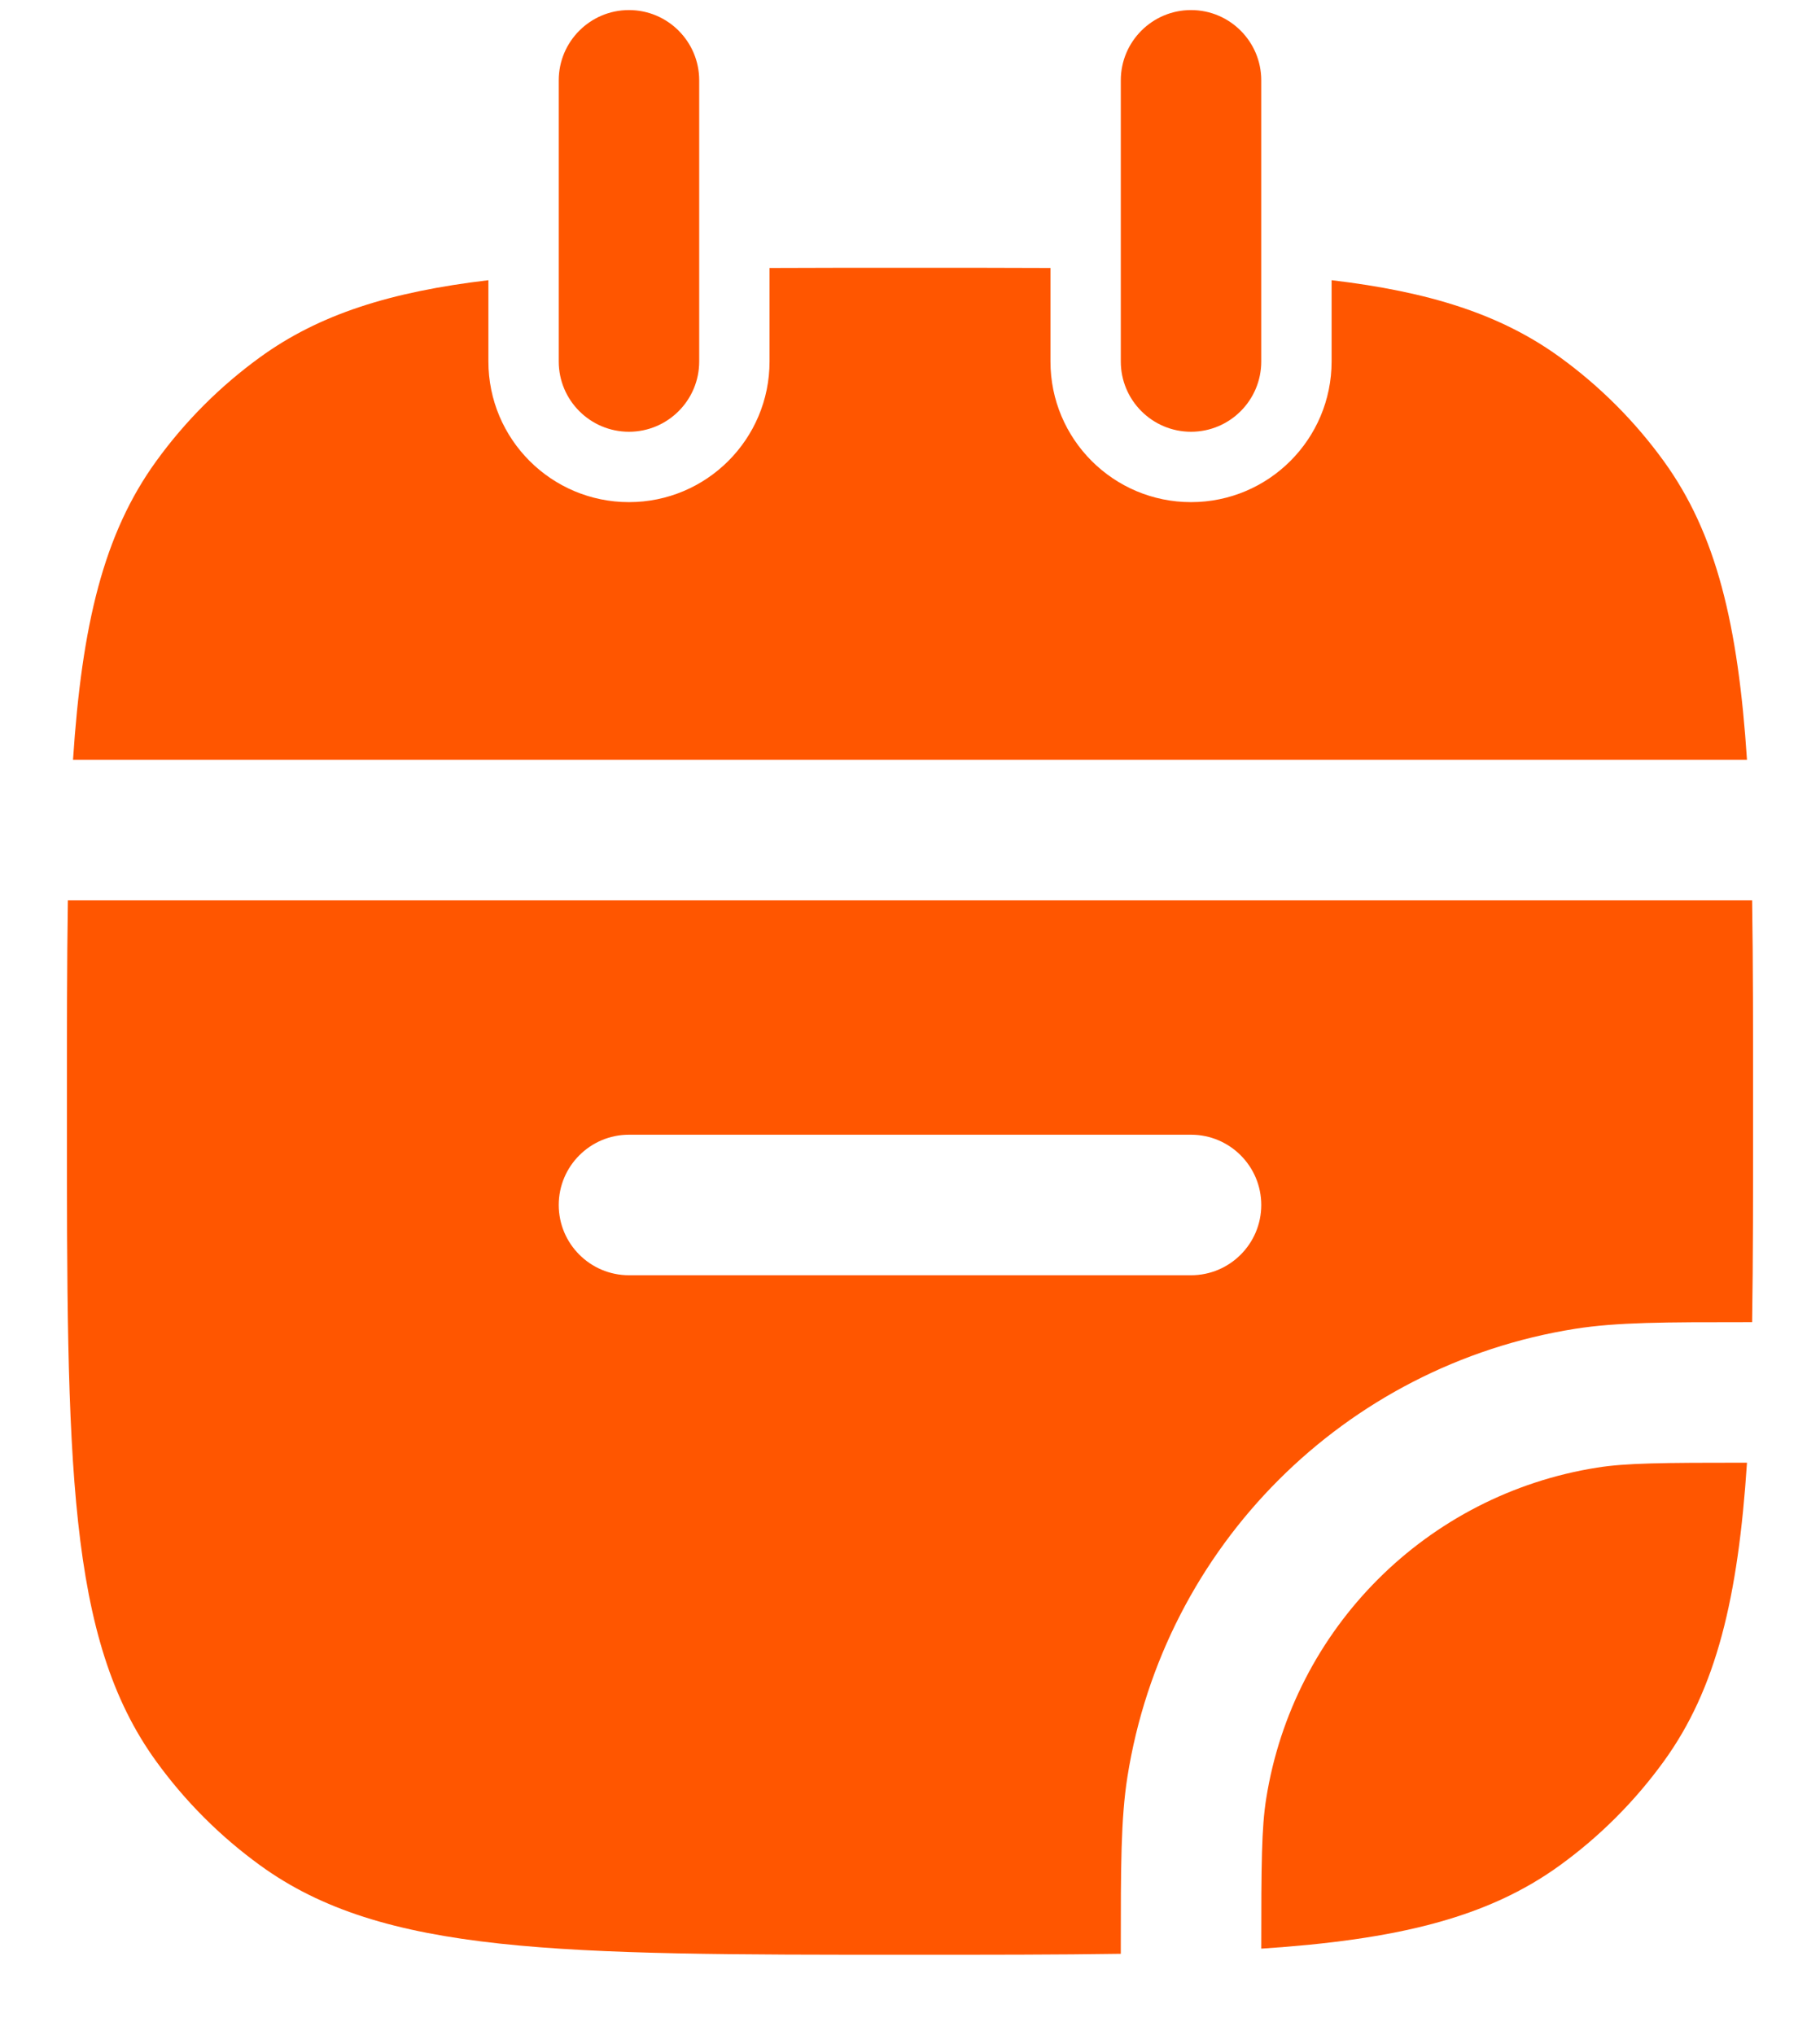 <svg width="17" height="19" viewBox="0 0 17 19" fill="none" xmlns="http://www.w3.org/2000/svg">
<g id="Calender 1">
<g id="Vector">
<path d="M2.428 3.336C2.983 2.933 3.651 2.724 4.562 2.616V3.375C4.562 4.1 5.15 4.688 5.875 4.688C6.6 4.688 7.188 4.1 7.188 3.375V2.502C7.594 2.5 8.03 2.5 8.5 2.5C8.97 2.5 9.406 2.5 9.812 2.502V3.375C9.812 4.1 10.4 4.688 11.125 4.688C11.85 4.688 12.438 4.1 12.438 3.375V2.616C13.349 2.724 14.017 2.933 14.572 3.336C14.943 3.605 15.27 3.932 15.539 4.303C16.033 4.983 16.235 5.834 16.318 7.094H0.682C0.765 5.834 0.967 4.983 1.461 4.303C1.73 3.932 2.057 3.605 2.428 3.336Z" fill="#FF5600"/>
<path fill-rule="evenodd" clip-rule="evenodd" d="M0.634 8.406C0.625 8.989 0.625 9.641 0.625 10.375C0.625 13.656 0.625 15.296 1.461 16.447C1.73 16.818 2.057 17.145 2.428 17.414C3.578 18.25 5.219 18.25 8.5 18.25C9.234 18.25 9.886 18.25 10.469 18.241L10.469 18.179C10.469 17.434 10.469 16.98 10.531 16.588C10.872 14.435 12.56 12.747 14.713 12.406C15.105 12.344 15.559 12.344 16.304 12.344L16.366 12.344C16.375 11.761 16.375 11.109 16.375 10.375C16.375 9.641 16.375 8.989 16.366 8.406L16.35 8.406H0.65L0.634 8.406ZM5.875 10.594C5.513 10.594 5.219 10.888 5.219 11.25C5.219 11.612 5.513 11.906 5.875 11.906H11.125C11.487 11.906 11.781 11.612 11.781 11.25C11.781 10.888 11.487 10.594 11.125 10.594H5.875Z" fill="#FF5600"/>
<path d="M14.572 17.414C13.892 17.908 13.041 18.11 11.781 18.193C11.781 17.396 11.784 17.063 11.827 16.793C12.079 15.202 13.327 13.954 14.918 13.702C15.188 13.659 15.521 13.656 16.318 13.656C16.235 14.916 16.033 15.767 15.539 16.447C15.27 16.818 14.943 17.145 14.572 17.414Z" fill="#FF5600"/>
<path d="M6.531 0.75C6.531 0.388 6.237 0.094 5.875 0.094C5.513 0.094 5.219 0.388 5.219 0.75V3.375C5.219 3.737 5.513 4.031 5.875 4.031C6.237 4.031 6.531 3.737 6.531 3.375V0.75Z" fill="#FF5600"/>
<path d="M11.781 0.75C11.781 0.388 11.487 0.094 11.125 0.094C10.763 0.094 10.469 0.388 10.469 0.75V3.375C10.469 3.737 10.763 4.031 11.125 4.031C11.487 4.031 11.781 3.737 11.781 3.375V0.75Z" fill="#FF5600"/>
</g>
</g>
</svg>
